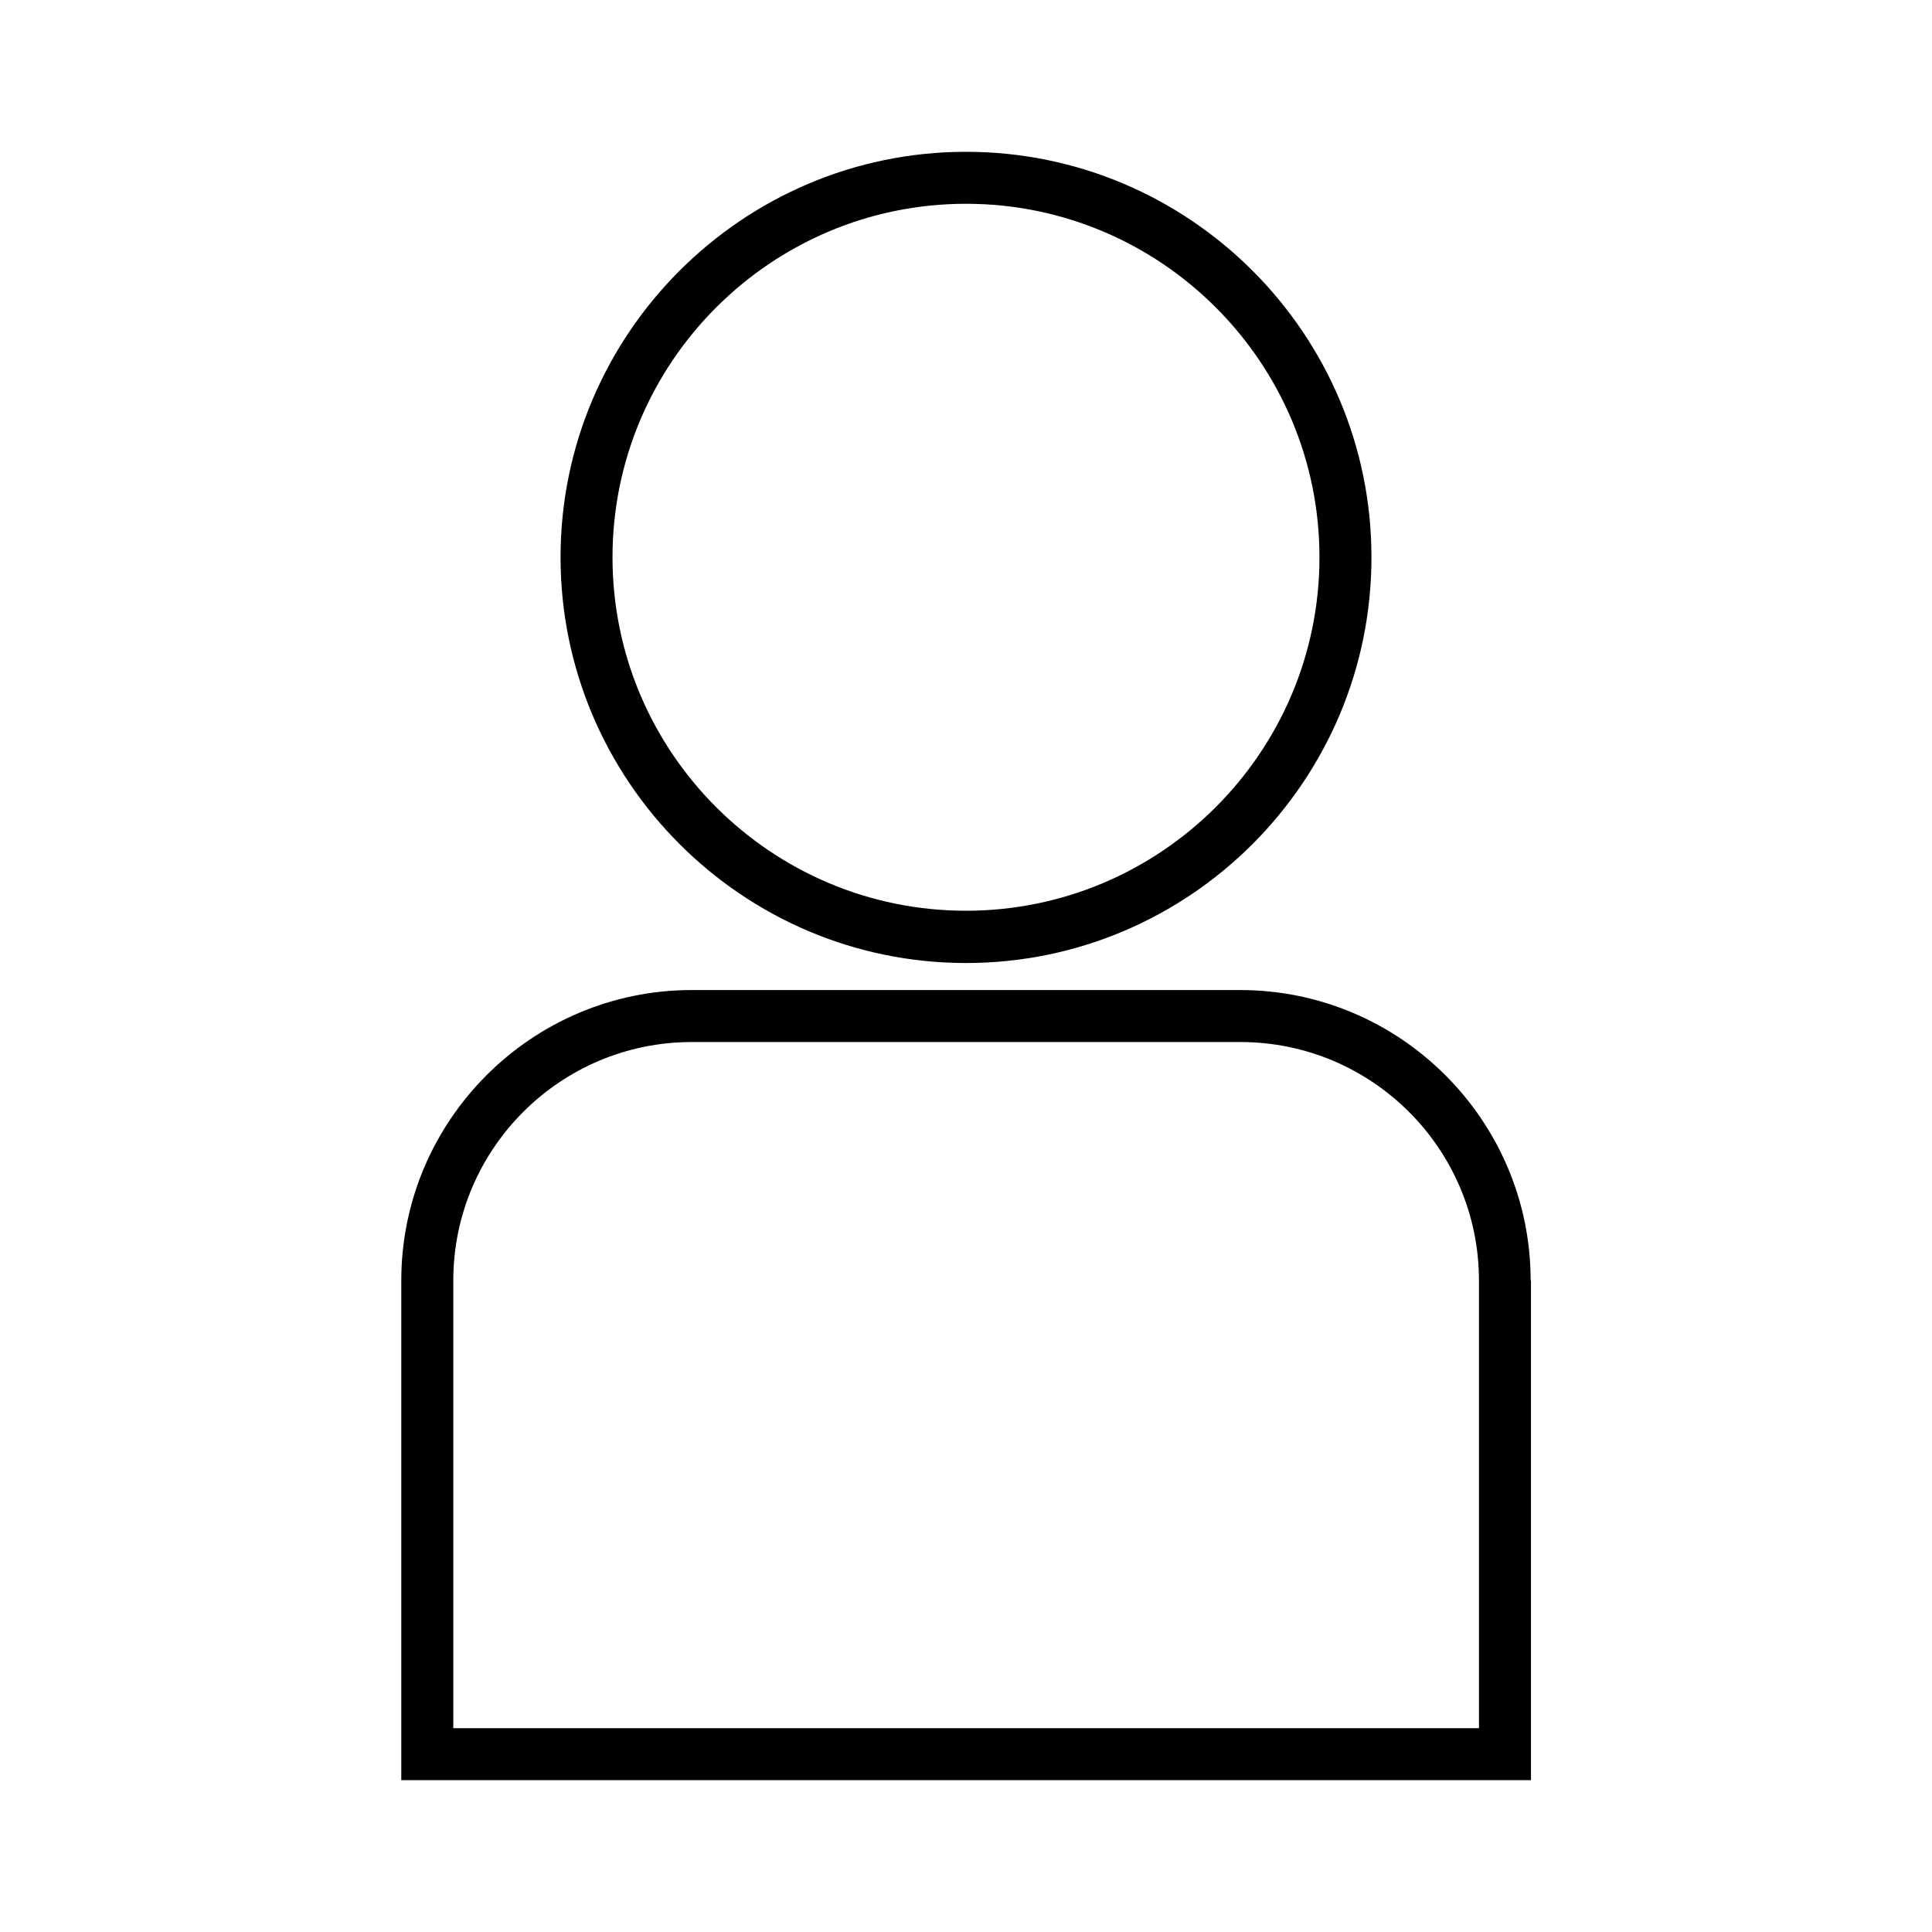 <?xml version="1.0" encoding="UTF-8"?>
<!-- Uploaded to: SVG Repo, www.svgrepo.com, Generator: SVG Repo Mixer Tools -->
<svg fill="#000000" width="800px" height="800px" version="1.1" viewBox="144 144 512 512" xmlns="http://www.w3.org/2000/svg">
 <g>
  <path d="m549.64 483.36c0-42.43-34.559-76.988-76.988-76.988h-145.32c-42.43 0-76.988 34.559-76.988 76.988v132.41h299.38l-0.004-132.41zm-13.773 118.63h-271.74v-118.63c0-34.875 28.34-63.211 63.211-63.211h145.39c34.875 0 63.211 28.34 63.211 63.211l0.004 118.63z"/>
  <path d="m507.45 291.68c0-59.277-48.254-107.45-107.45-107.45s-107.45 48.254-107.45 107.45c0 59.199 48.176 107.53 107.45 107.53 59.273 0 107.45-48.254 107.45-107.53zm-201.13 0c0-51.641 42.035-93.676 93.676-93.676s93.676 42.035 93.676 93.676c0 51.641-42.035 93.676-93.676 93.676-51.637 0-93.676-41.957-93.676-93.676z"/>
 </g>
</svg>